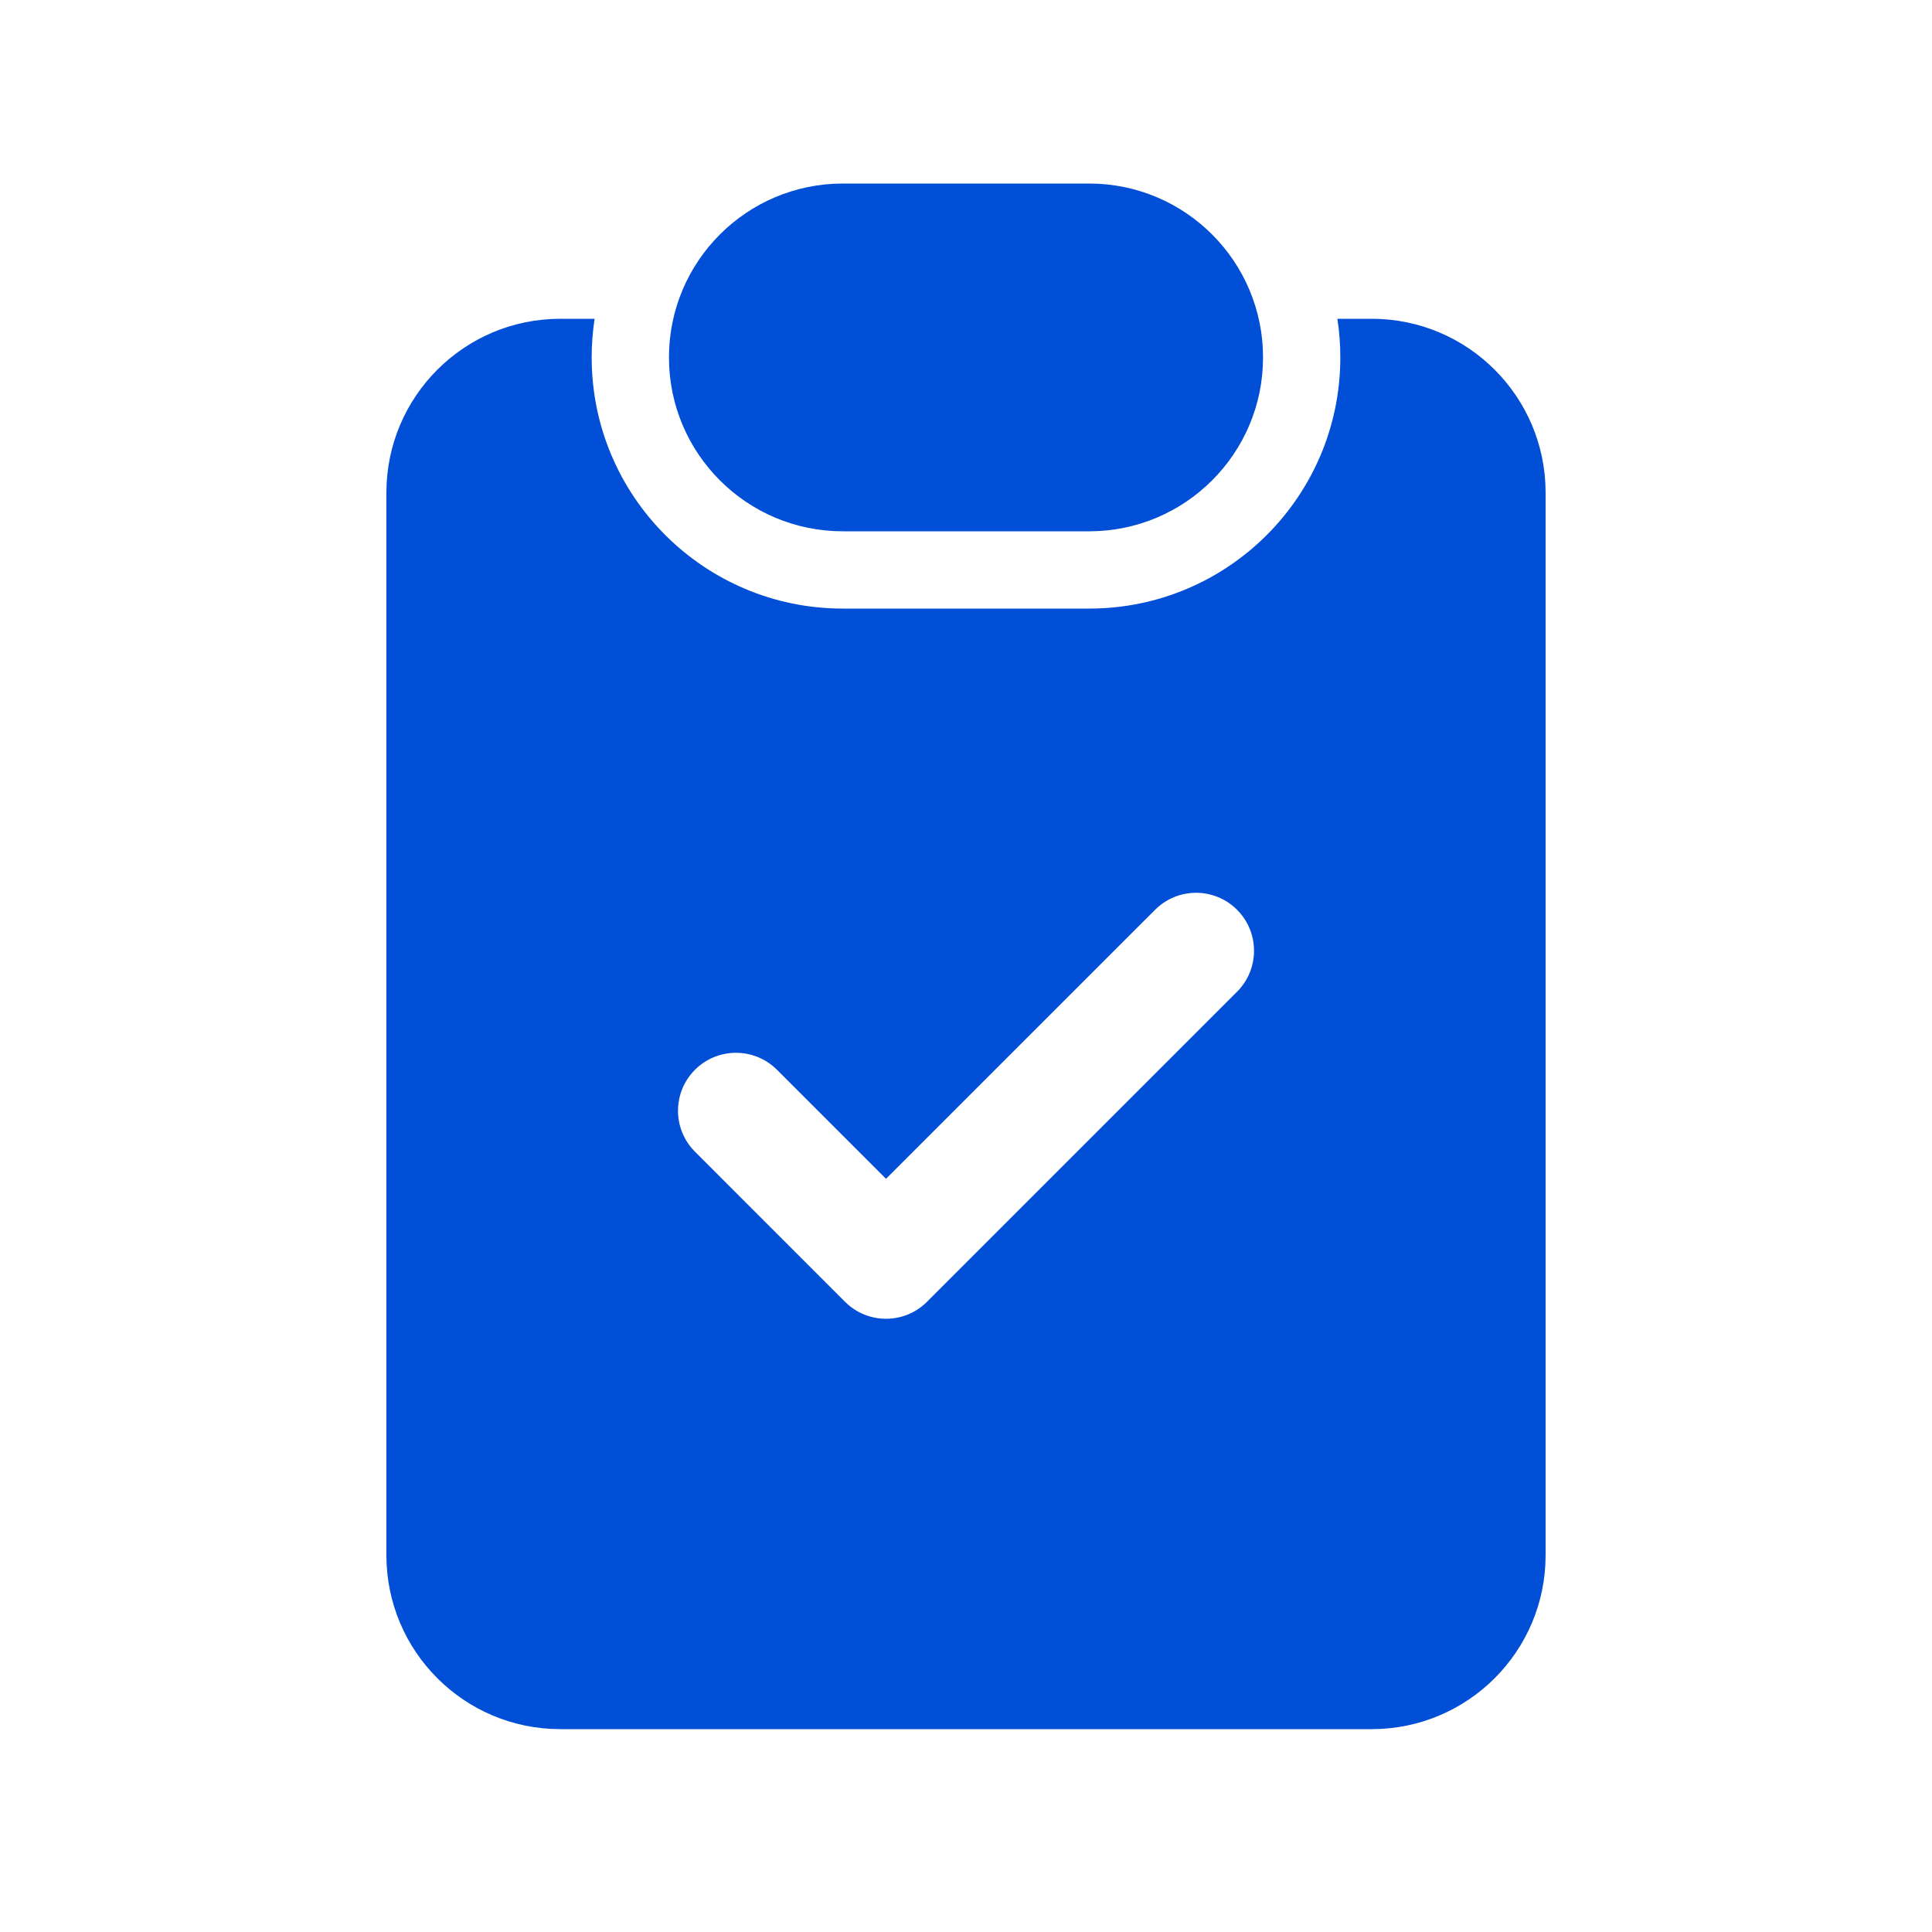 <svg width="40" height="40" viewBox="0 0 40 40" fill="none" xmlns="http://www.w3.org/2000/svg">
<path d="M13.85 7.4C13.85 5.412 15.462 3.8 17.45 3.8H22.55C24.538 3.8 26.15 5.412 26.15 7.4C26.15 9.388 24.538 11 22.55 11H17.45C15.462 11 13.85 9.388 13.85 7.4Z" fill="#014FD7"/>
<path d="M12.25 7.4C12.25 7.128 12.271 6.861 12.311 6.6H11.6C9.612 6.6 8 8.212 8 10.2V32.2C8 34.188 9.612 35.8 11.6 35.8H28.4C30.388 35.8 32 34.188 32 32.2V10.2C32 8.212 30.388 6.6 28.4 6.6H27.689C27.729 6.861 27.75 7.128 27.75 7.4C27.75 10.272 25.422 12.6 22.55 12.6H17.45C14.578 12.6 12.25 10.272 12.25 7.4ZM25.612 18.836C26.08 19.305 26.08 20.064 25.612 20.533L19.193 26.952C18.724 27.421 17.964 27.421 17.495 26.952L14.389 23.845C13.92 23.377 13.92 22.617 14.389 22.148C14.858 21.68 15.617 21.68 16.086 22.148L18.344 24.406L23.915 18.836C24.383 18.367 25.143 18.367 25.612 18.836Z" fill="#014FD7"/>
</svg>
